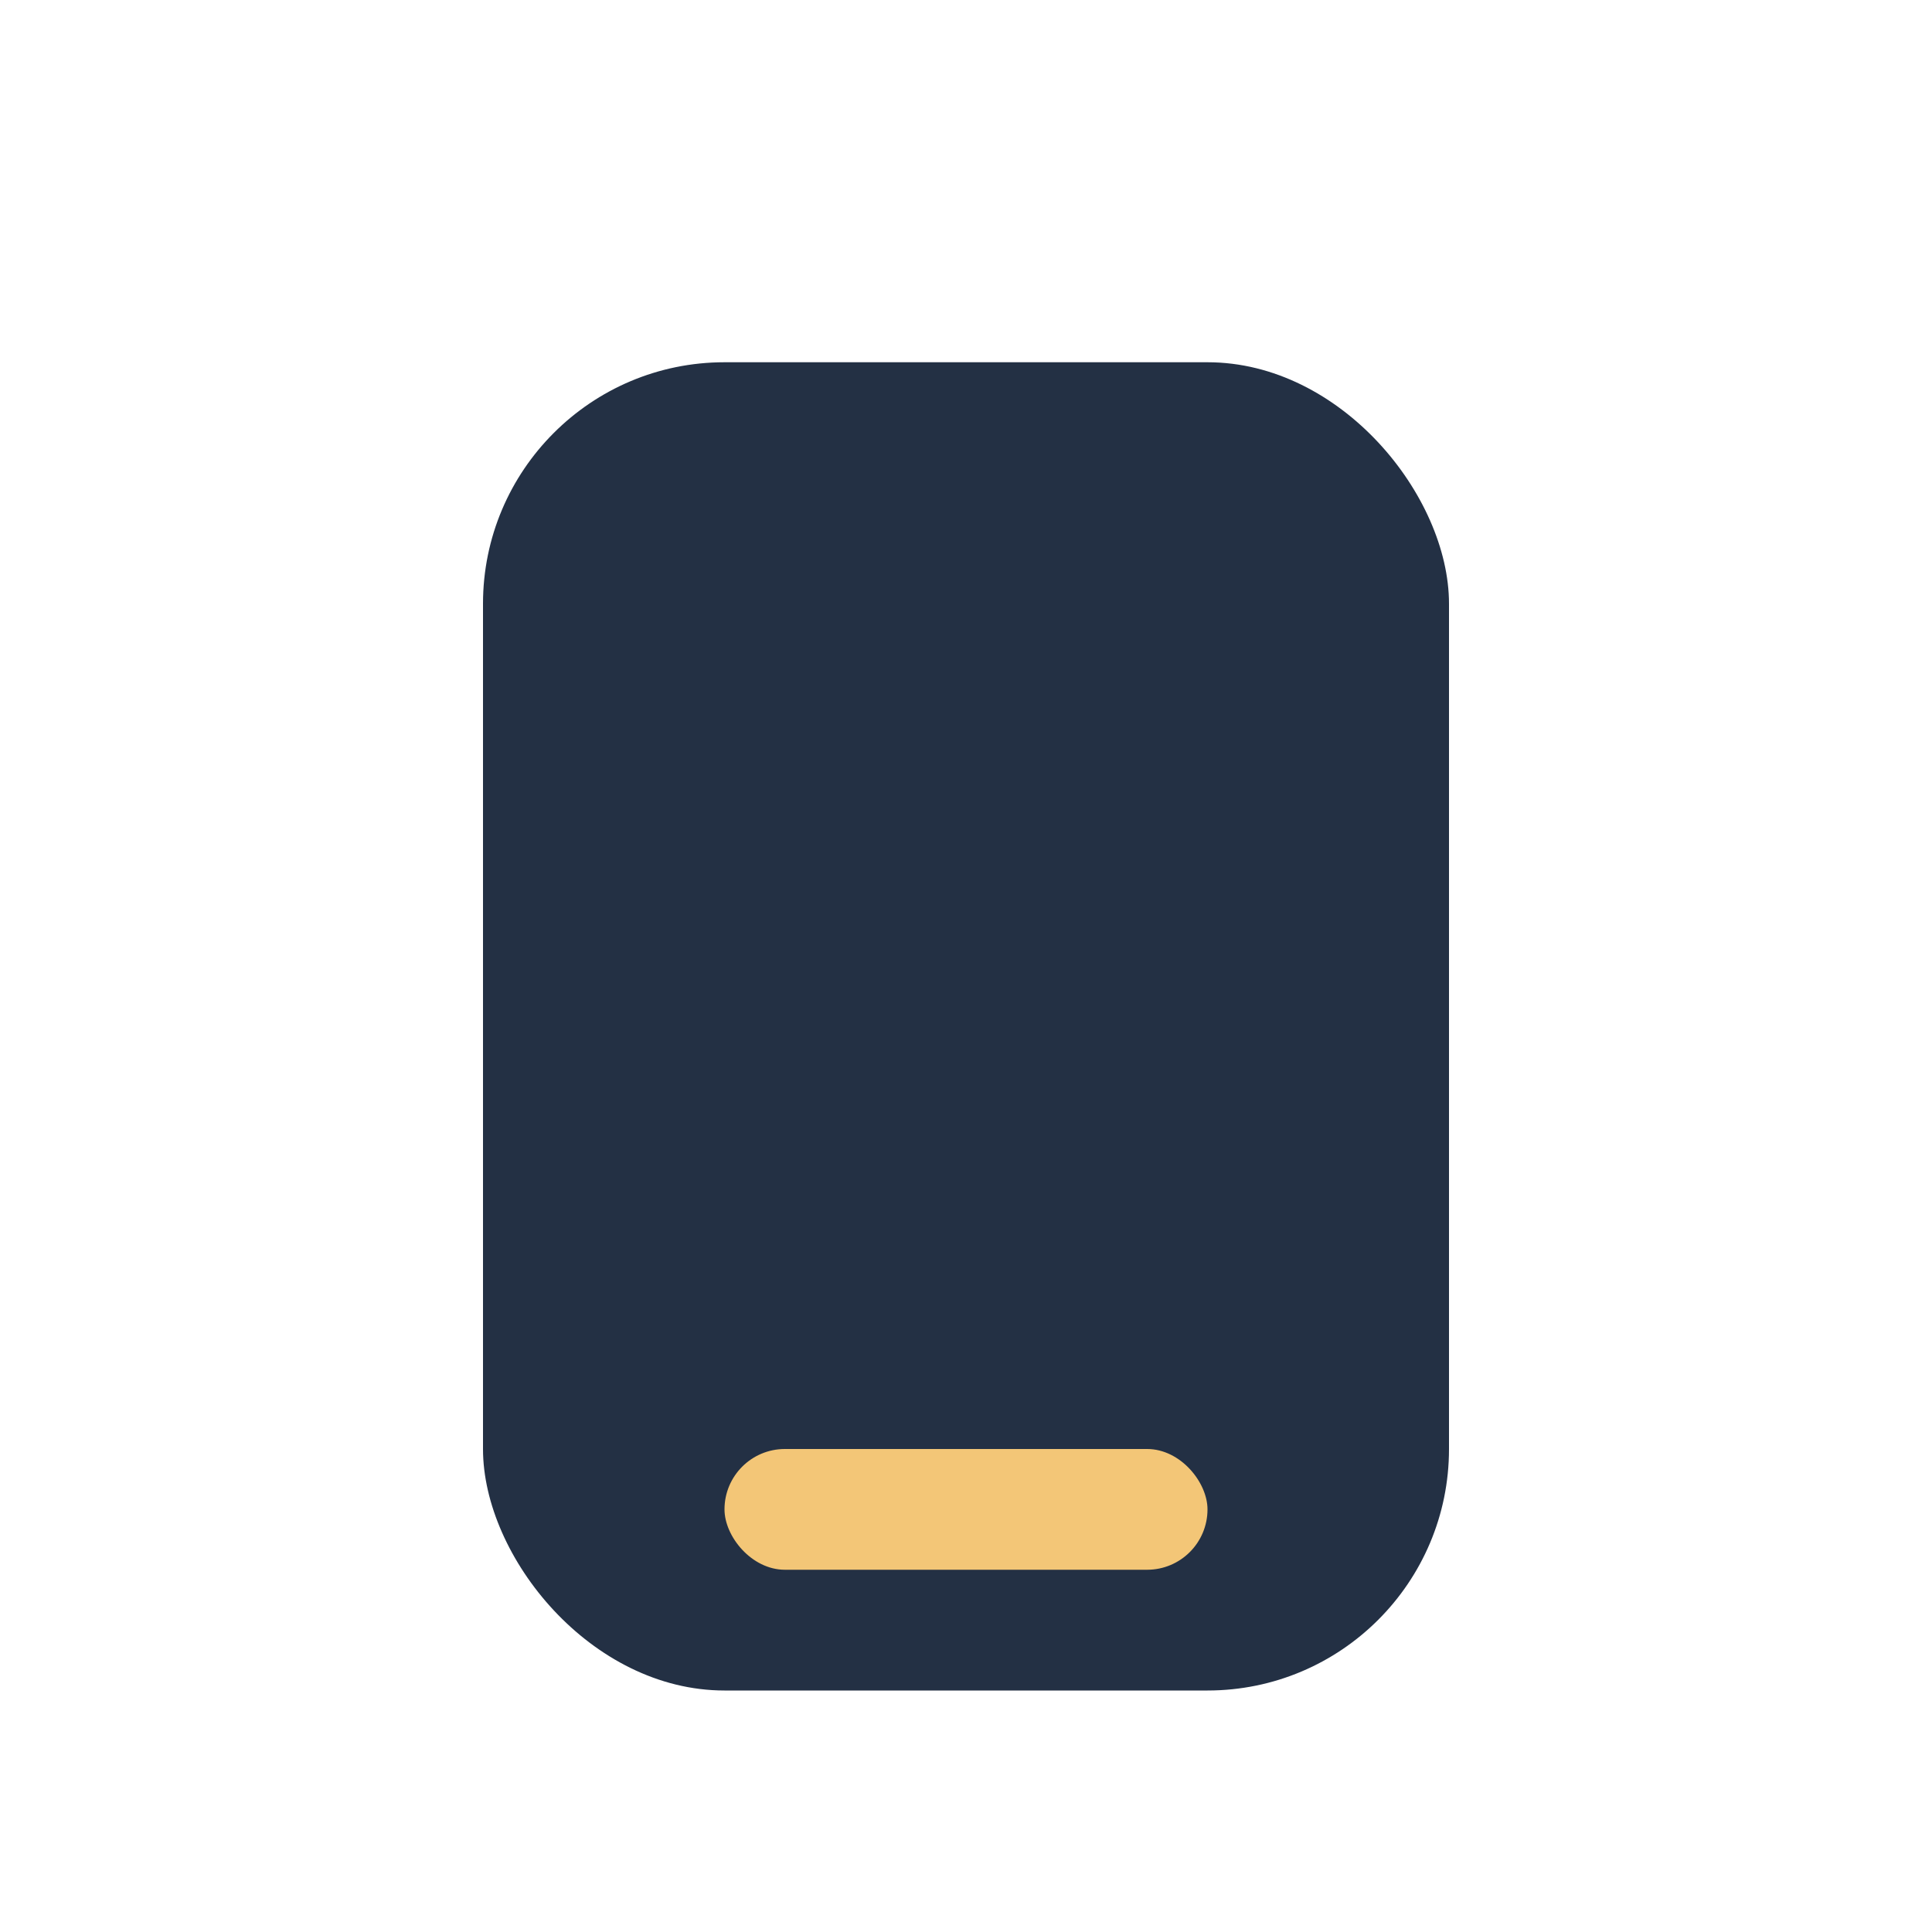 <?xml version="1.0" encoding="UTF-8"?>
<svg xmlns="http://www.w3.org/2000/svg" width="32" height="32" viewBox="0 0 32 32"><rect x="8" y="6" width="16" height="22" rx="4" fill="#233044"/><rect x="12" y="24" width="8" height="2" rx="1" fill="#F3C677"/></svg>